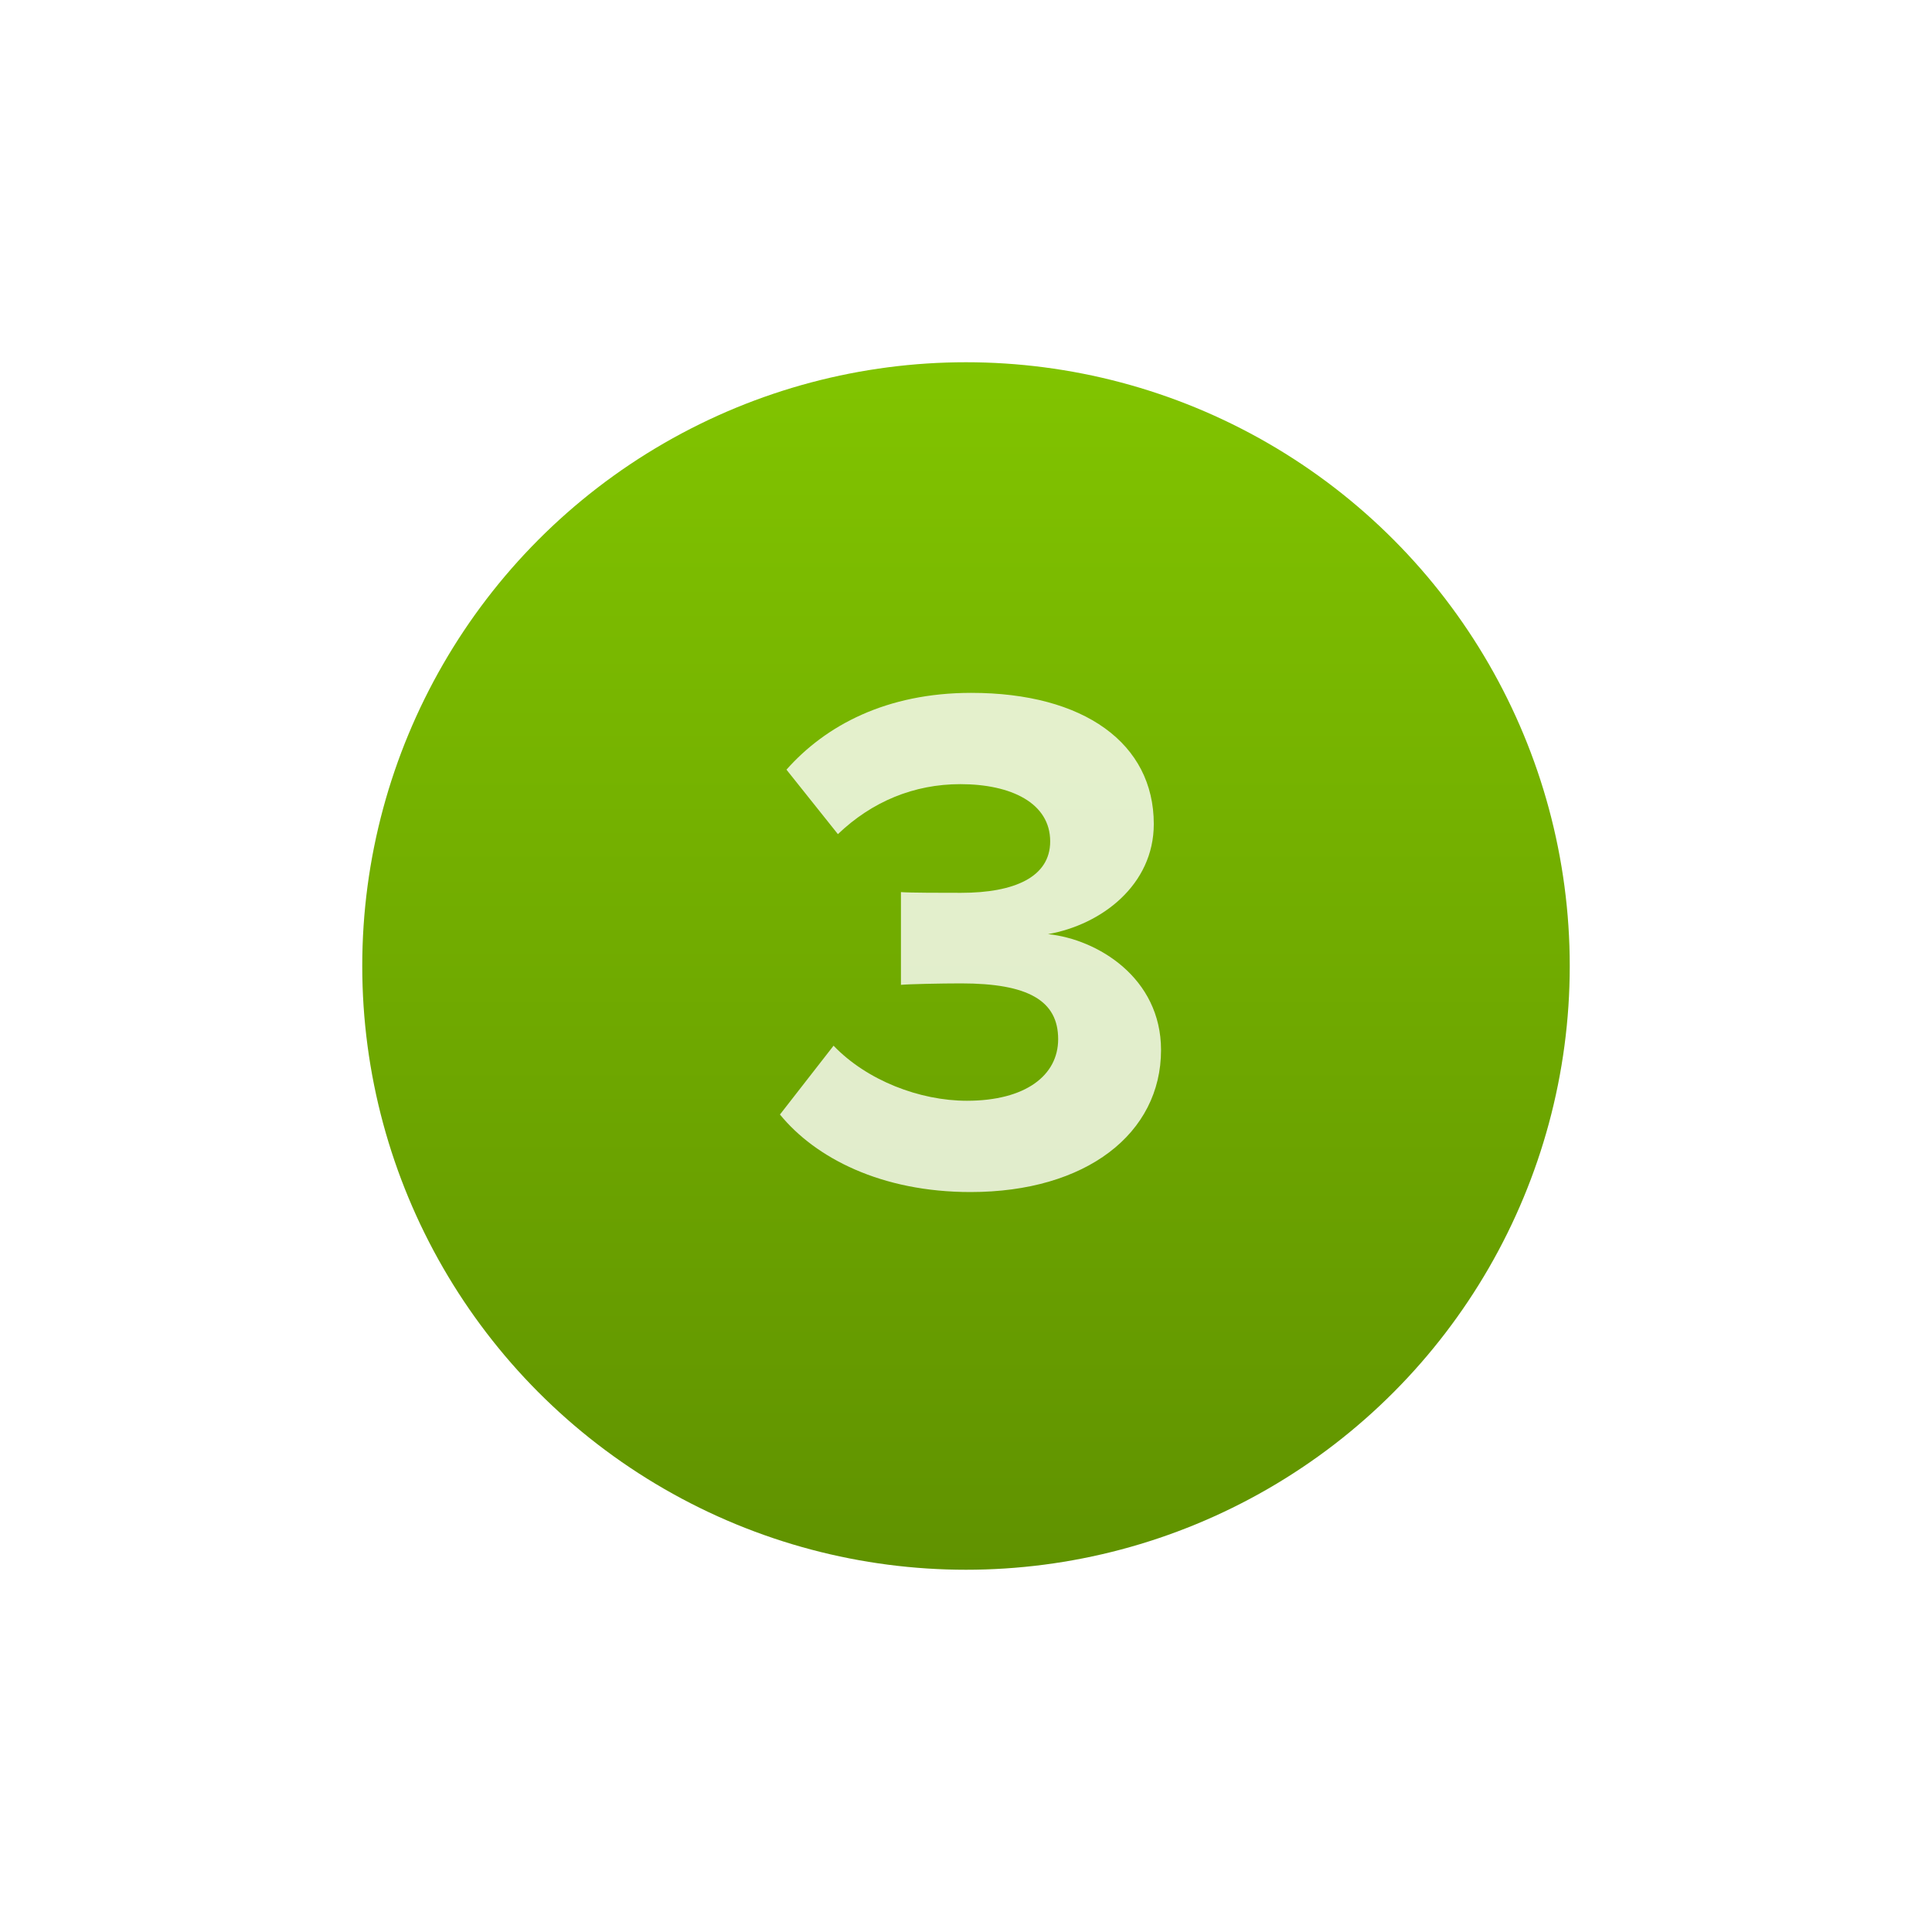 <?xml version="1.0" encoding="UTF-8"?> <svg xmlns="http://www.w3.org/2000/svg" width="80" height="80" viewBox="0 0 80 80" fill="none"> <g filter="url(#filter0_d_107_15)"> <circle cx="40" cy="40" r="25" fill="url(#paint0_linear_107_15)"></circle> </g> <path d="M40.186 49.36C44.986 49.36 48.076 46.93 48.076 43.48C48.076 40.48 45.436 38.89 43.396 38.68C45.616 38.29 47.776 36.64 47.776 34.12C47.776 30.79 44.896 28.69 40.216 28.69C36.706 28.69 34.186 30.04 32.566 31.87L34.696 34.54C36.106 33.19 37.846 32.47 39.766 32.47C41.866 32.47 43.486 33.25 43.486 34.84C43.486 36.31 42.016 36.97 39.796 36.97C39.046 36.97 37.666 36.97 37.306 36.94V40.78C37.606 40.75 38.956 40.72 39.796 40.72C42.586 40.72 43.816 41.44 43.816 43.03C43.816 44.53 42.466 45.58 40.036 45.58C38.086 45.58 35.896 44.74 34.516 43.3L32.296 46.15C33.766 47.95 36.496 49.36 40.186 49.36Z" fill="white" fill-opacity="0.8"></path> <defs> <filter id="filter0_d_107_15" x="0" y="0" width="80" height="80" filterUnits="userSpaceOnUse" color-interpolation-filters="sRGB"> <feFlood flood-opacity="0" result="BackgroundImageFix"></feFlood> <feColorMatrix in="SourceAlpha" type="matrix" values="0 0 0 0 0 0 0 0 0 0 0 0 0 0 0 0 0 0 127 0" result="hardAlpha"></feColorMatrix> <feOffset></feOffset> <feGaussianBlur stdDeviation="7.5"></feGaussianBlur> <feComposite in2="hardAlpha" operator="out"></feComposite> <feColorMatrix type="matrix" values="0 0 0 0 0.506 0 0 0 0 0.769 0 0 0 0 0 0 0 0 0.5 0"></feColorMatrix> <feBlend mode="normal" in2="BackgroundImageFix" result="effect1_dropShadow_107_15"></feBlend> <feBlend mode="normal" in="SourceGraphic" in2="effect1_dropShadow_107_15" result="shape"></feBlend> </filter> <linearGradient id="paint0_linear_107_15" x1="40" y1="15" x2="40" y2="65" gradientUnits="userSpaceOnUse"> <stop stop-color="#81C400"></stop> <stop offset="1" stop-color="#609200"></stop> </linearGradient> </defs> </svg> 